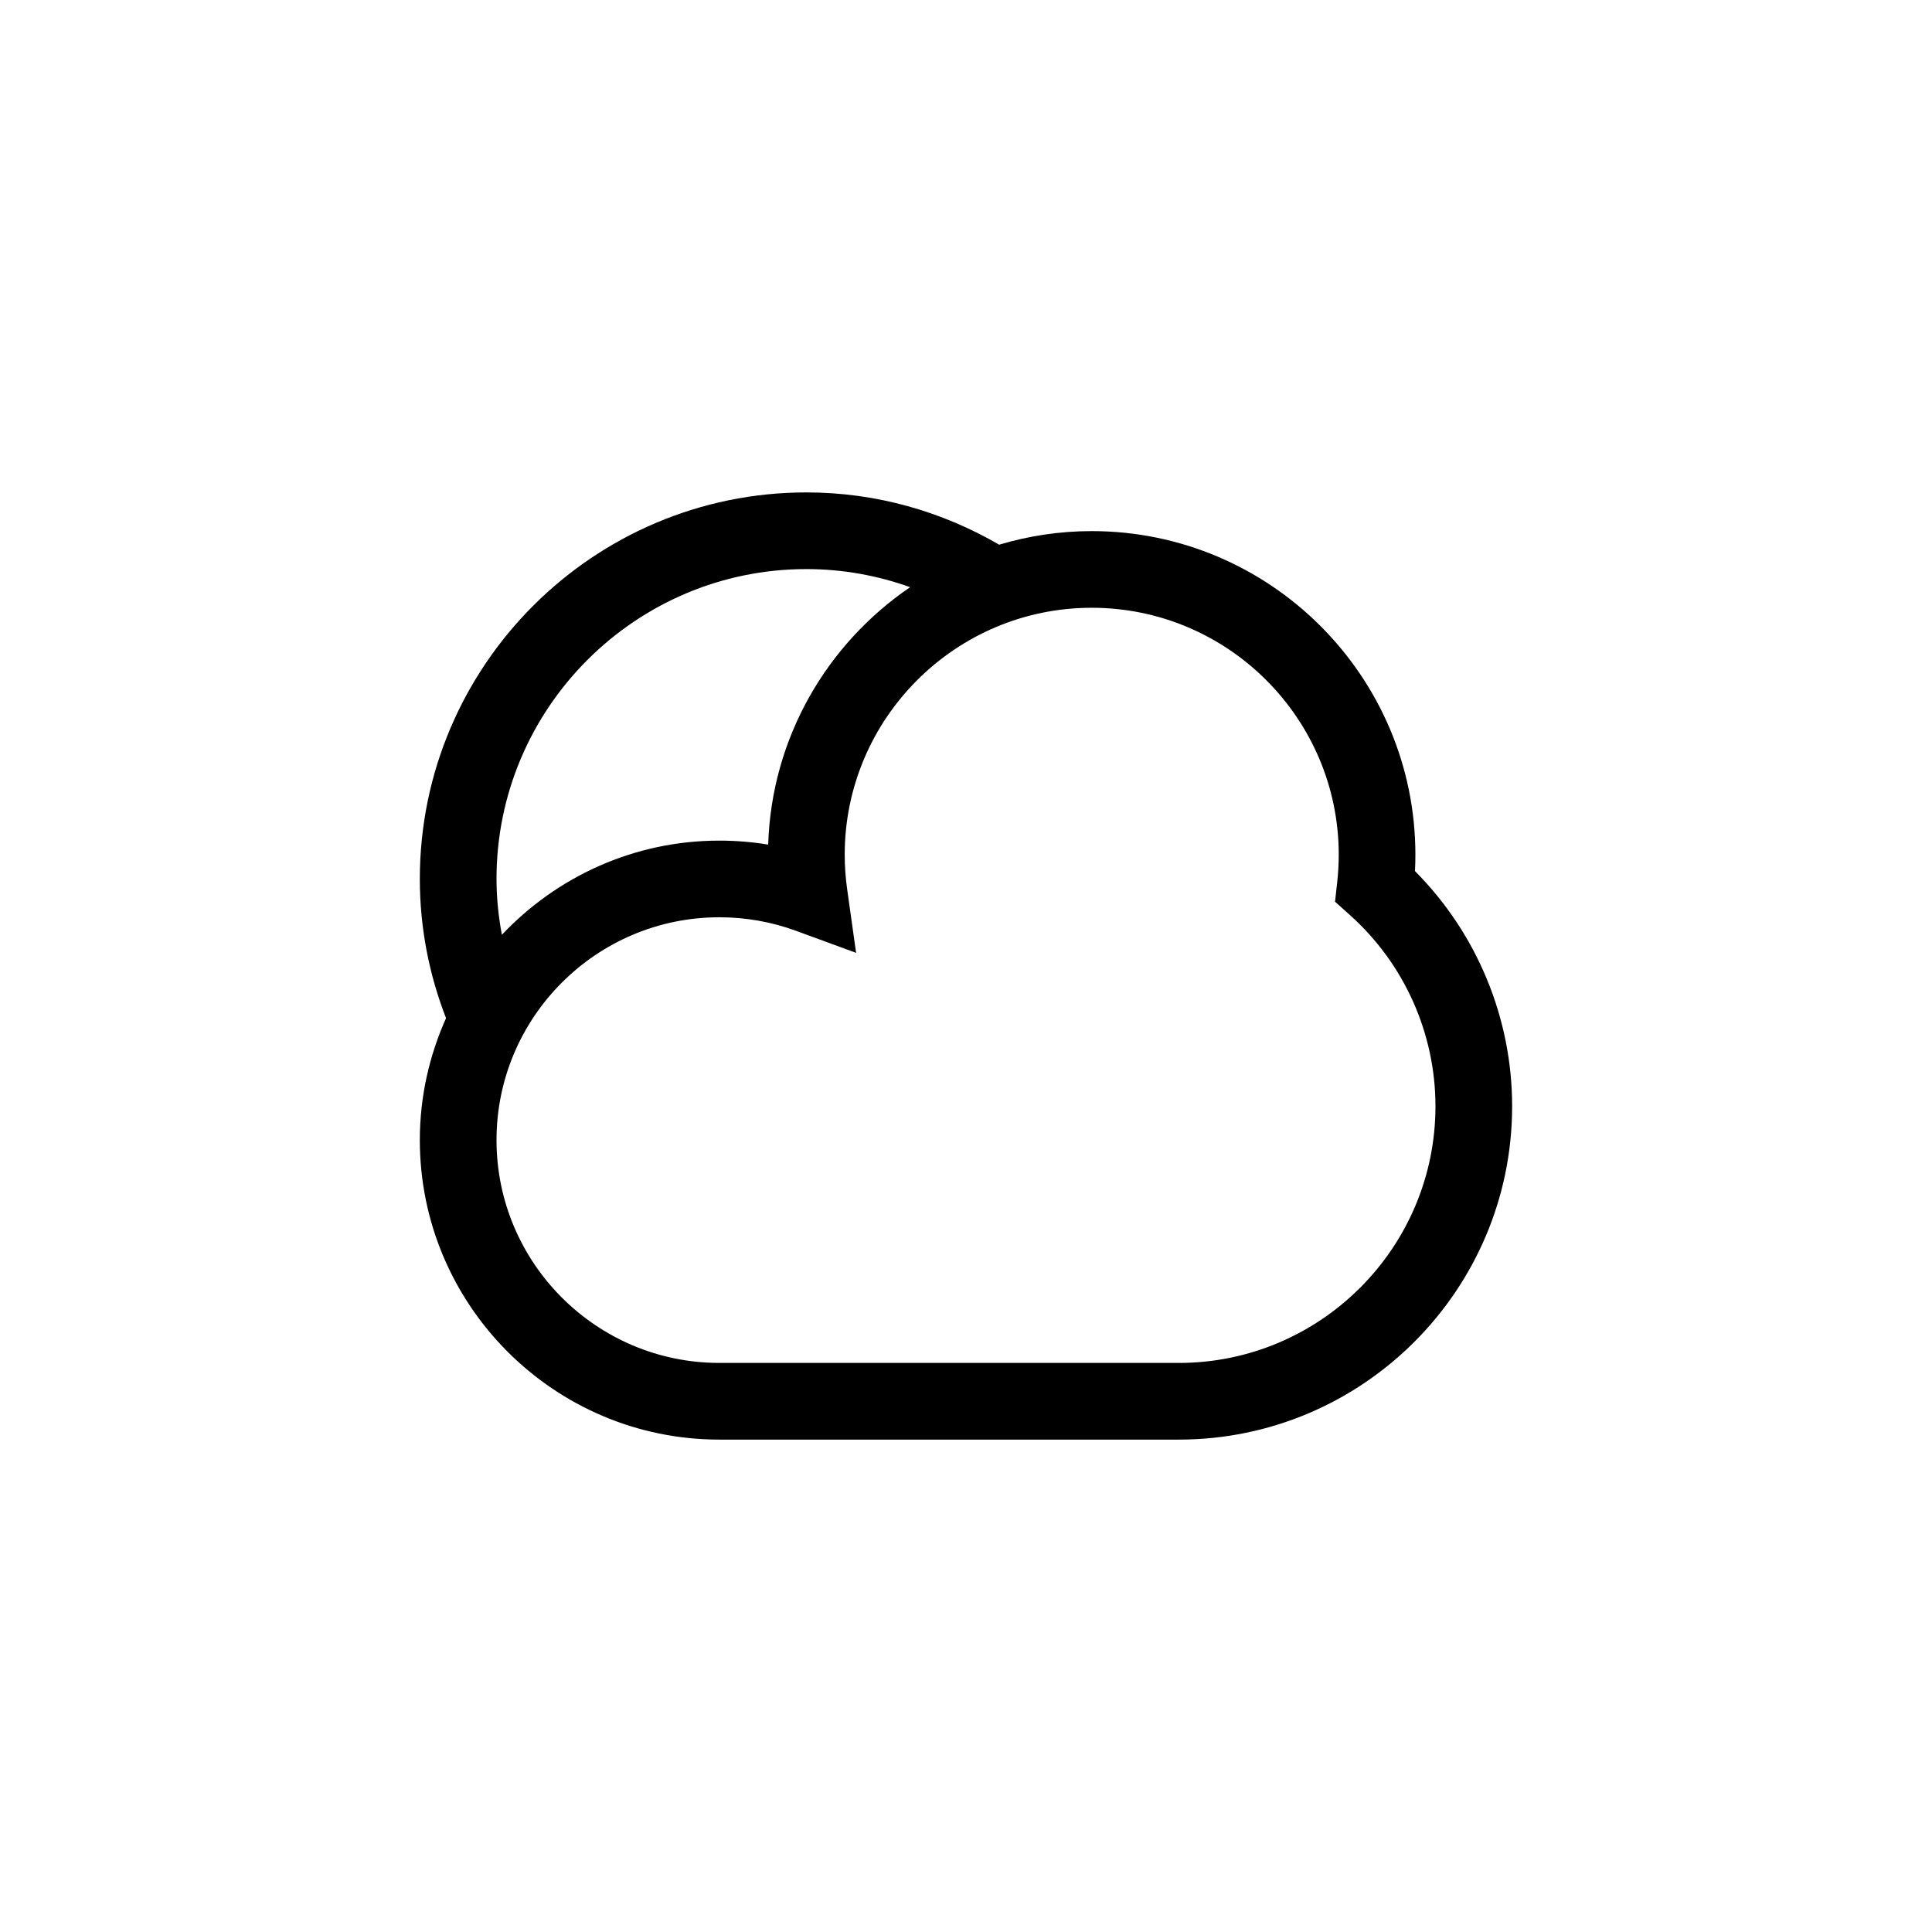 <?xml version="1.0" encoding="UTF-8"?>
<!-- The Best Svg Icon site in the world: iconSvg.co, Visit us! https://iconsvg.co -->
<svg fill="#000000" width="800px" height="800px" version="1.1" viewBox="144 144 512 512" xmlns="http://www.w3.org/2000/svg">
 <path d="m334.63 525.51h121.76c48.707 0 88.34-39.633 88.34-88.344 0-23.383-9.324-45.816-25.746-62.316 0.074-1.457 0.109-2.902 0.109-4.328 0-47.301-38.48-85.773-85.777-85.773-8.52 0-16.758 1.273-24.531 3.598-15.047-8.746-32.449-13.852-51.086-13.852-56.488 0-102.44 45.953-102.44 102.43 0 13.012 2.492 25.441 6.949 36.895-4.43 9.883-6.949 20.801-6.949 32.32 0.004 43.758 35.605 79.367 79.371 79.367zm164.15-154.99c0 2.352-0.137 4.781-0.406 7.246l-0.574 5.195 3.898 3.492c14.434 12.902 22.715 31.387 22.715 50.715 0 37.508-30.516 68.023-68.02 68.023l-121.76-0.004c-32.562 0-59.051-26.492-59.051-59.051 0-32.562 26.492-59.051 59.051-59.051 6.992 0 13.836 1.211 20.328 3.594l15.914 5.836-2.359-16.785c-0.438-3.109-0.66-6.207-0.66-9.211 0-36.094 29.363-65.453 65.453-65.453 36.102-0.008 65.473 29.359 65.473 65.453zm-223.2 6.41c0-45.273 36.844-82.117 82.121-82.117 9.648 0 18.895 1.719 27.496 4.793-22 14.973-36.738 39.867-37.621 68.223-4.258-0.699-8.578-1.055-12.949-1.055-22.703 0-43.145 9.629-57.625 24.957-0.898-4.809-1.422-9.738-1.422-14.801z"/>
</svg>